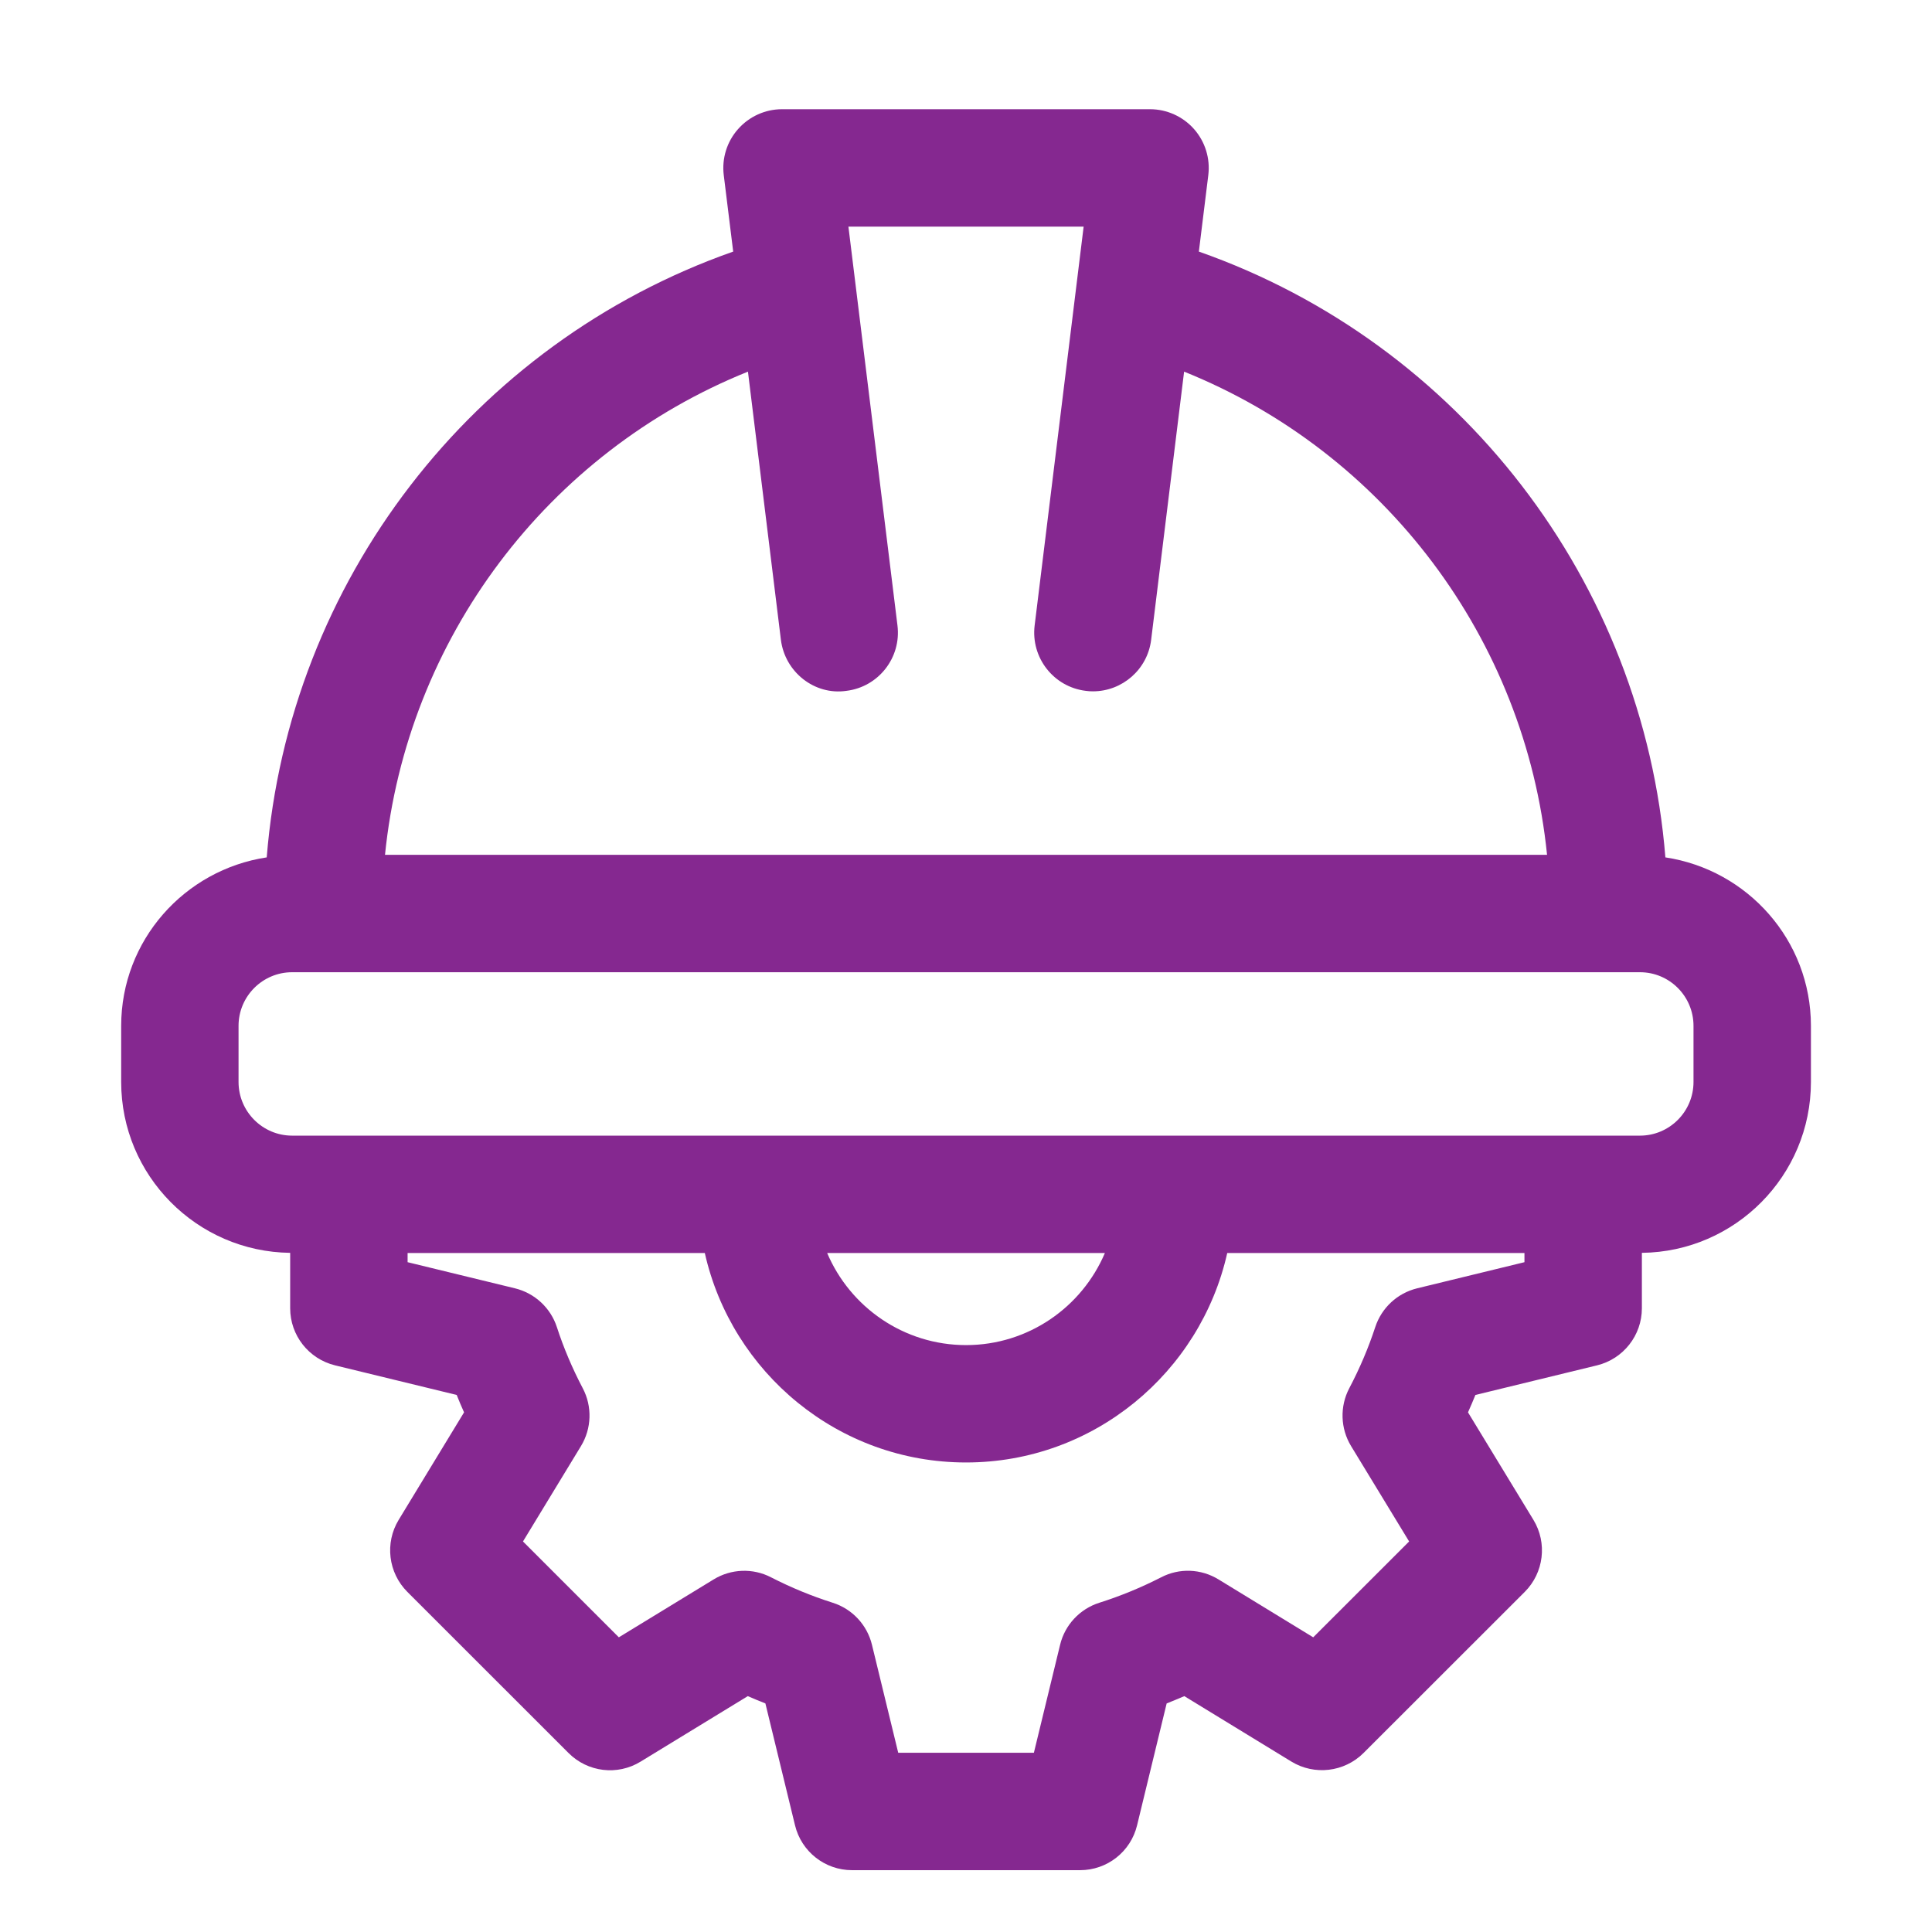 <svg width="36" height="36" viewBox="0 0 36 36" fill="none" xmlns="http://www.w3.org/2000/svg">
<path d="M4.97 15.976C3.439 16.207 2.258 17.521 2.258 19.115V20.161C2.258 21.905 3.667 23.324 5.407 23.345V24.378C5.407 24.882 5.752 25.321 6.242 25.441L8.51 25.993C8.553 26.102 8.599 26.21 8.647 26.317L7.429 28.32C7.167 28.751 7.234 29.305 7.59 29.662L10.593 32.664C10.951 33.023 11.506 33.09 11.937 32.825L13.934 31.605C14.043 31.652 14.152 31.698 14.262 31.741L14.814 34.012C14.933 34.503 15.372 34.848 15.877 34.848H20.125C20.631 34.848 21.07 34.503 21.188 34.011L21.739 31.741C21.849 31.697 21.959 31.652 22.068 31.605L24.064 32.825C24.493 33.086 25.049 33.022 25.408 32.664L28.412 29.662C28.768 29.305 28.835 28.751 28.573 28.32L27.354 26.317C27.402 26.21 27.448 26.102 27.492 25.993L29.76 25.441C30.249 25.321 30.594 24.882 30.594 24.378V23.345C32.334 23.325 33.744 21.906 33.744 20.161V19.115C33.744 17.521 32.563 16.207 31.032 15.976C30.62 10.84 27.2 6.396 22.339 4.688L22.515 3.262C22.553 2.952 22.456 2.639 22.249 2.405C22.041 2.17 21.742 2.035 21.429 2.035H14.572C14.259 2.035 13.961 2.17 13.753 2.405C13.545 2.639 13.448 2.952 13.486 3.262L13.662 4.688C8.801 6.396 5.381 10.84 4.97 15.976ZM28.406 23.519L26.406 24.006C26.038 24.096 25.744 24.369 25.626 24.728C25.499 25.115 25.337 25.497 25.142 25.867C24.963 26.207 24.976 26.617 25.175 26.945L26.257 28.723L24.47 30.509L22.705 29.43C22.378 29.23 21.974 29.215 21.636 29.391C21.26 29.583 20.884 29.738 20.484 29.865C20.12 29.981 19.842 30.278 19.753 30.65L19.265 32.66H16.737L16.248 30.649C16.158 30.278 15.881 29.98 15.517 29.865C15.118 29.738 14.742 29.583 14.367 29.391C14.028 29.215 13.621 29.232 13.298 29.43L11.531 30.509L9.745 28.723L10.826 26.945C11.025 26.617 11.038 26.208 10.859 25.868C10.663 25.495 10.501 25.112 10.377 24.73C10.26 24.37 9.964 24.096 9.596 24.006L7.595 23.519V23.348H13.133C13.635 25.577 15.622 27.251 18.001 27.251C20.379 27.251 22.367 25.577 22.868 23.348H28.406L28.406 23.519ZM15.413 23.348H20.588C20.16 24.356 19.162 25.064 18.001 25.064C16.84 25.064 15.841 24.356 15.413 23.348ZM31.556 19.115V20.161C31.556 20.712 31.109 21.161 30.558 21.161H5.444C4.893 21.161 4.445 20.712 4.445 20.161V19.115C4.445 18.564 4.893 18.116 5.444 18.116H30.558C31.109 18.116 31.556 18.564 31.556 19.115ZM13.937 6.925L14.551 11.922C14.626 12.522 15.177 12.96 15.771 12.873C16.37 12.8 16.797 12.254 16.723 11.655L15.809 4.223H20.192L19.279 11.655C19.206 12.254 19.632 12.8 20.231 12.873C20.276 12.88 20.322 12.882 20.366 12.882C20.91 12.882 21.382 12.476 21.45 11.922L22.064 6.925C25.801 8.428 28.421 11.906 28.827 15.928H7.174C7.58 11.906 10.2 8.429 13.937 6.925Z" fill="#852890"/>
</svg>
